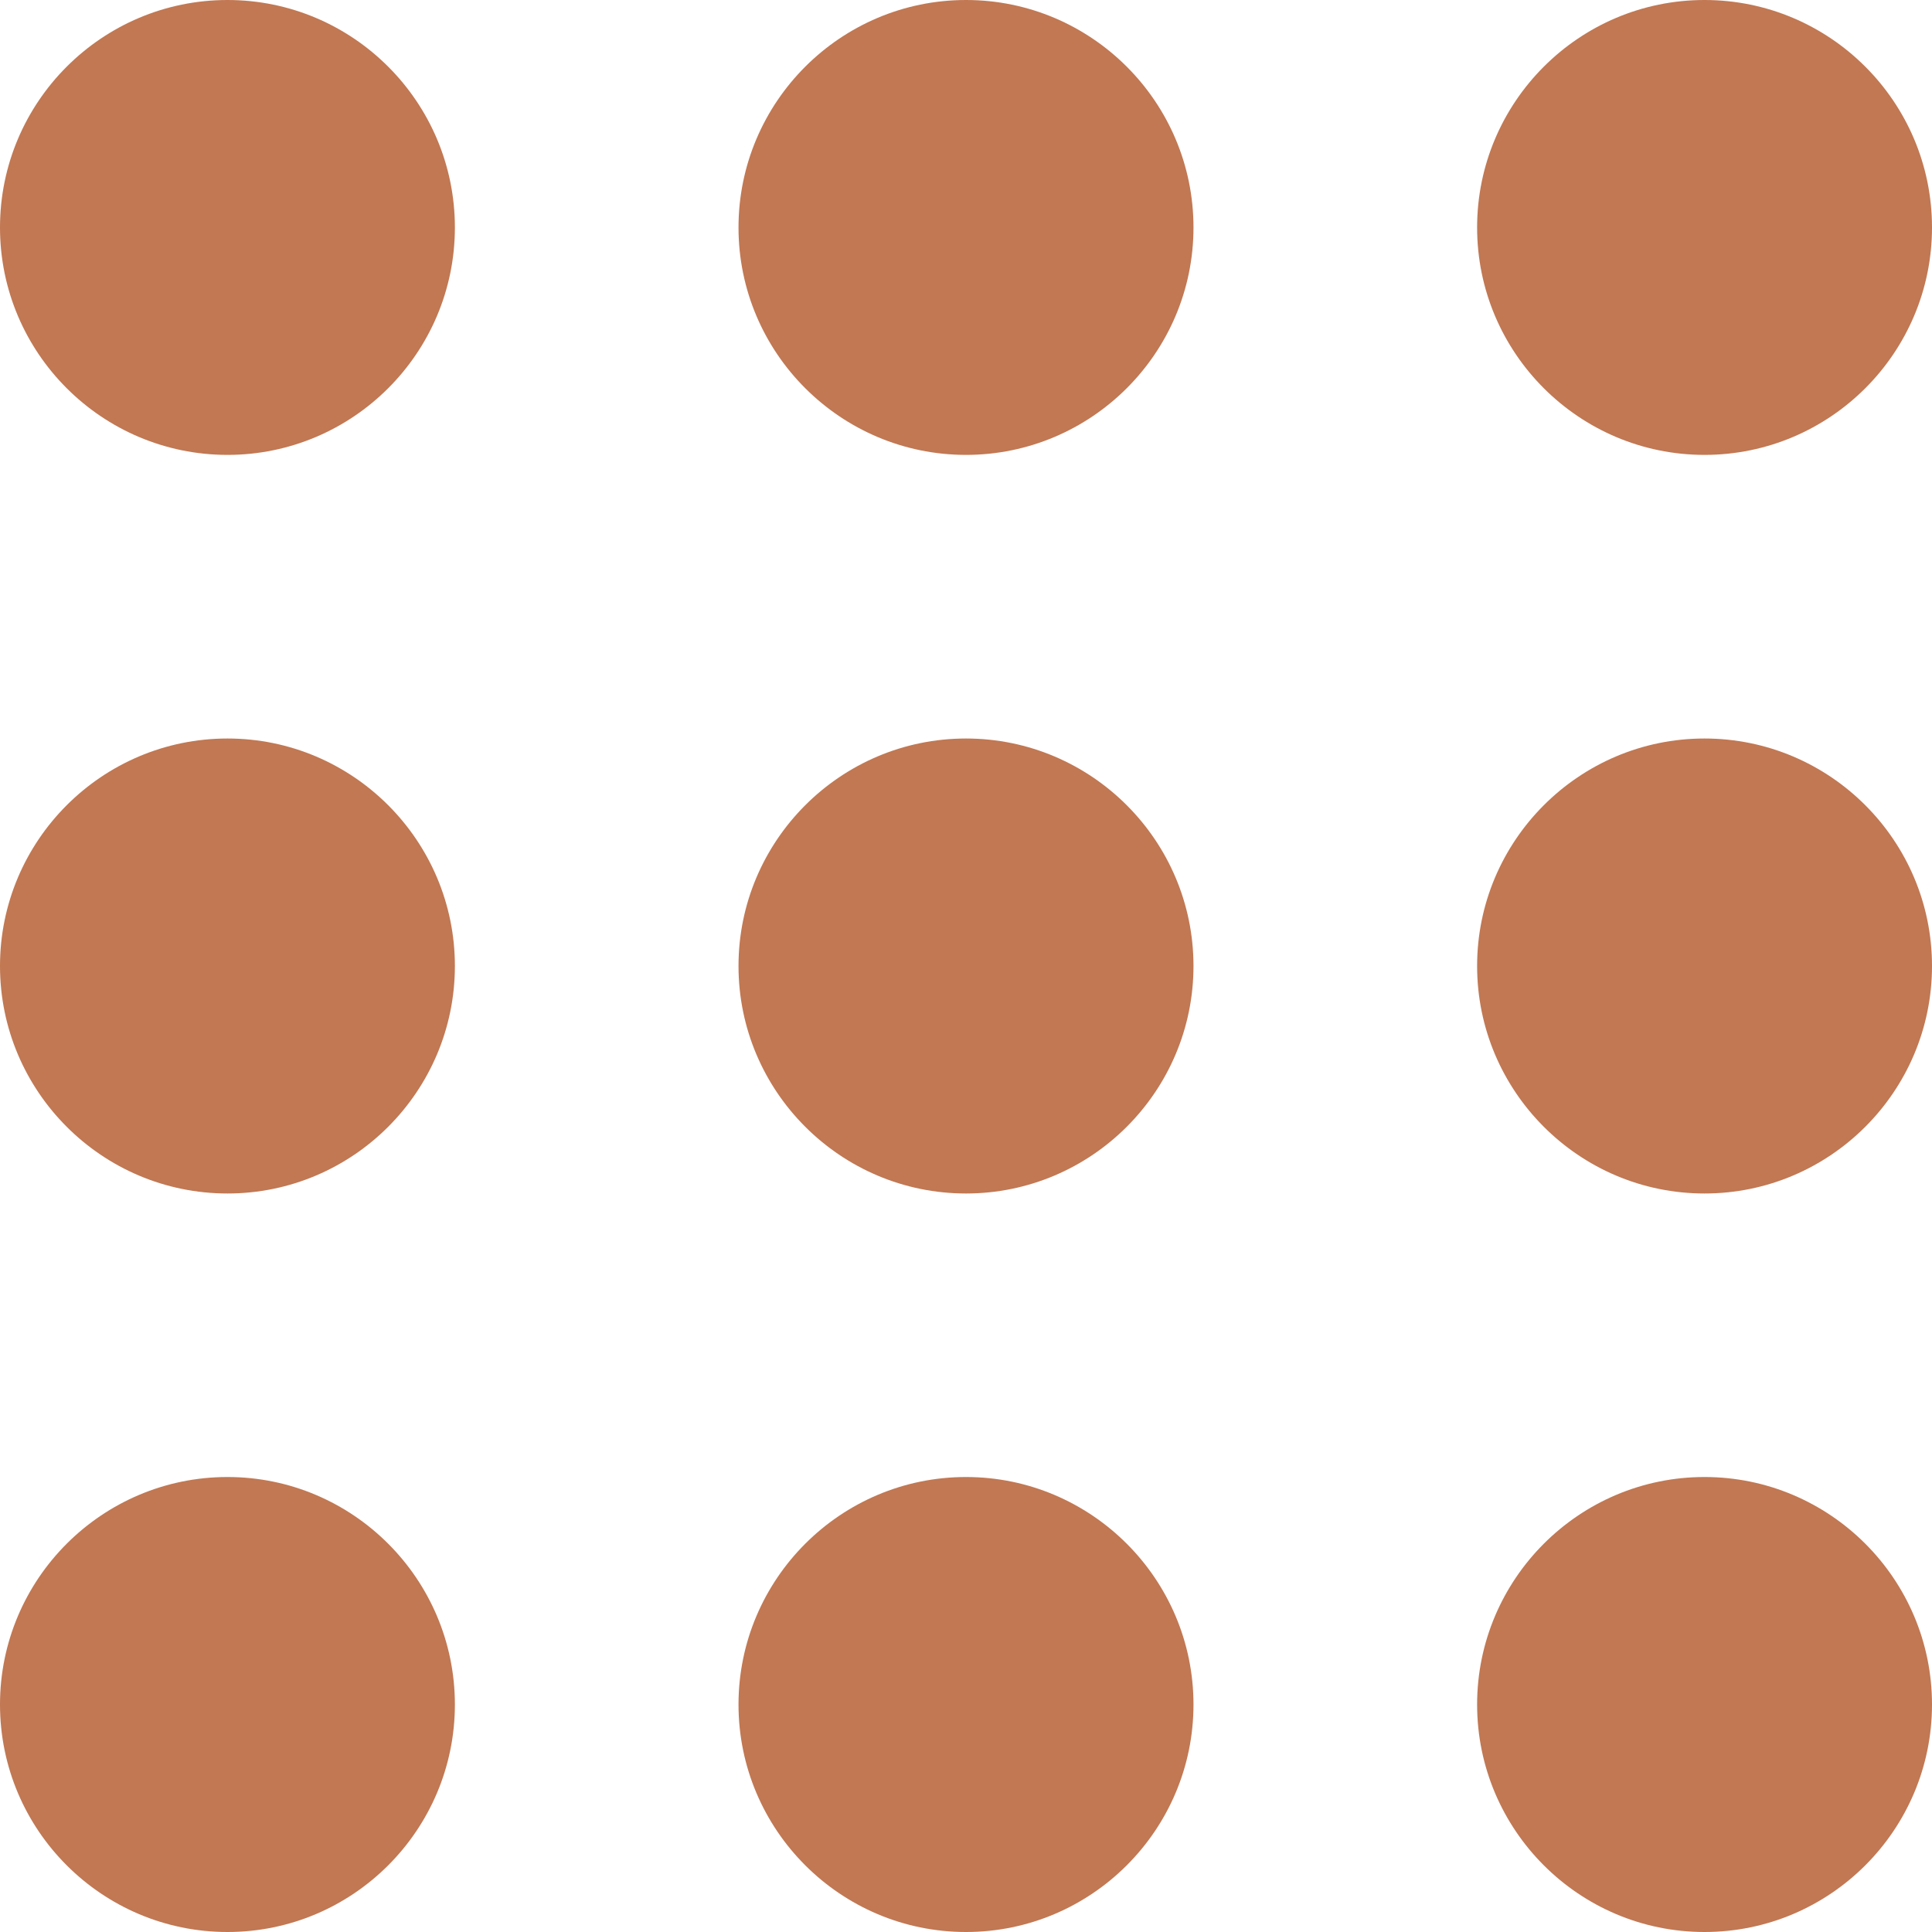 <svg width="20" height="20" viewBox="0 0 20 20" fill="none" xmlns="http://www.w3.org/2000/svg">
<path opacity="0.8" fill-rule="evenodd" clip-rule="evenodd" d="M0 2.355C0 1.056 1.056 0 2.355 0C3.653 0 4.709 1.056 4.709 2.355C4.709 3.653 3.653 4.709 2.355 4.709C1.056 4.709 0 3.653 0 2.355ZM2.355 7.645C1.056 7.645 0 8.702 0 10C0 11.298 1.056 12.355 2.355 12.355C3.653 12.355 4.709 11.298 4.709 10C4.709 8.702 3.653 7.645 2.355 7.645ZM2.355 15.29C1.056 15.29 0 16.347 0 17.645C0 18.944 1.056 20 2.355 20C3.653 20 4.709 18.944 4.709 17.645C4.709 16.347 3.653 15.29 2.355 15.29ZM10 15.29C8.702 15.29 7.645 16.347 7.645 17.645C7.645 18.944 8.702 20 10 20C11.298 20 12.355 18.944 12.355 17.645C12.355 16.347 11.298 15.29 10 15.29ZM15.291 17.645C15.291 16.347 16.347 15.29 17.645 15.29C18.944 15.29 20 16.347 20 17.645C20 18.944 18.944 20 17.645 20C16.347 20 15.291 18.944 15.291 17.645ZM7.645 10C7.645 8.702 8.702 7.645 10 7.645C11.298 7.645 12.355 8.702 12.355 10C12.355 11.298 11.298 12.355 10 12.355C8.702 12.355 7.645 11.298 7.645 10ZM17.645 7.645C16.347 7.645 15.291 8.702 15.291 10C15.291 11.298 16.347 12.355 17.645 12.355C18.944 12.355 20 11.298 20 10C20 8.702 18.944 7.645 17.645 7.645ZM10 0C8.702 0 7.645 1.056 7.645 2.355C7.645 3.653 8.702 4.709 10 4.709C11.298 4.709 12.355 3.653 12.355 2.355C12.355 1.056 11.298 0 10 0ZM20 2.355C20 3.653 18.944 4.709 17.645 4.709C16.347 4.709 15.291 3.653 15.291 2.355C15.291 1.056 16.347 0 17.645 0C18.944 0 20 1.056 20 2.355Z" fill="#b15728"/>
</svg>